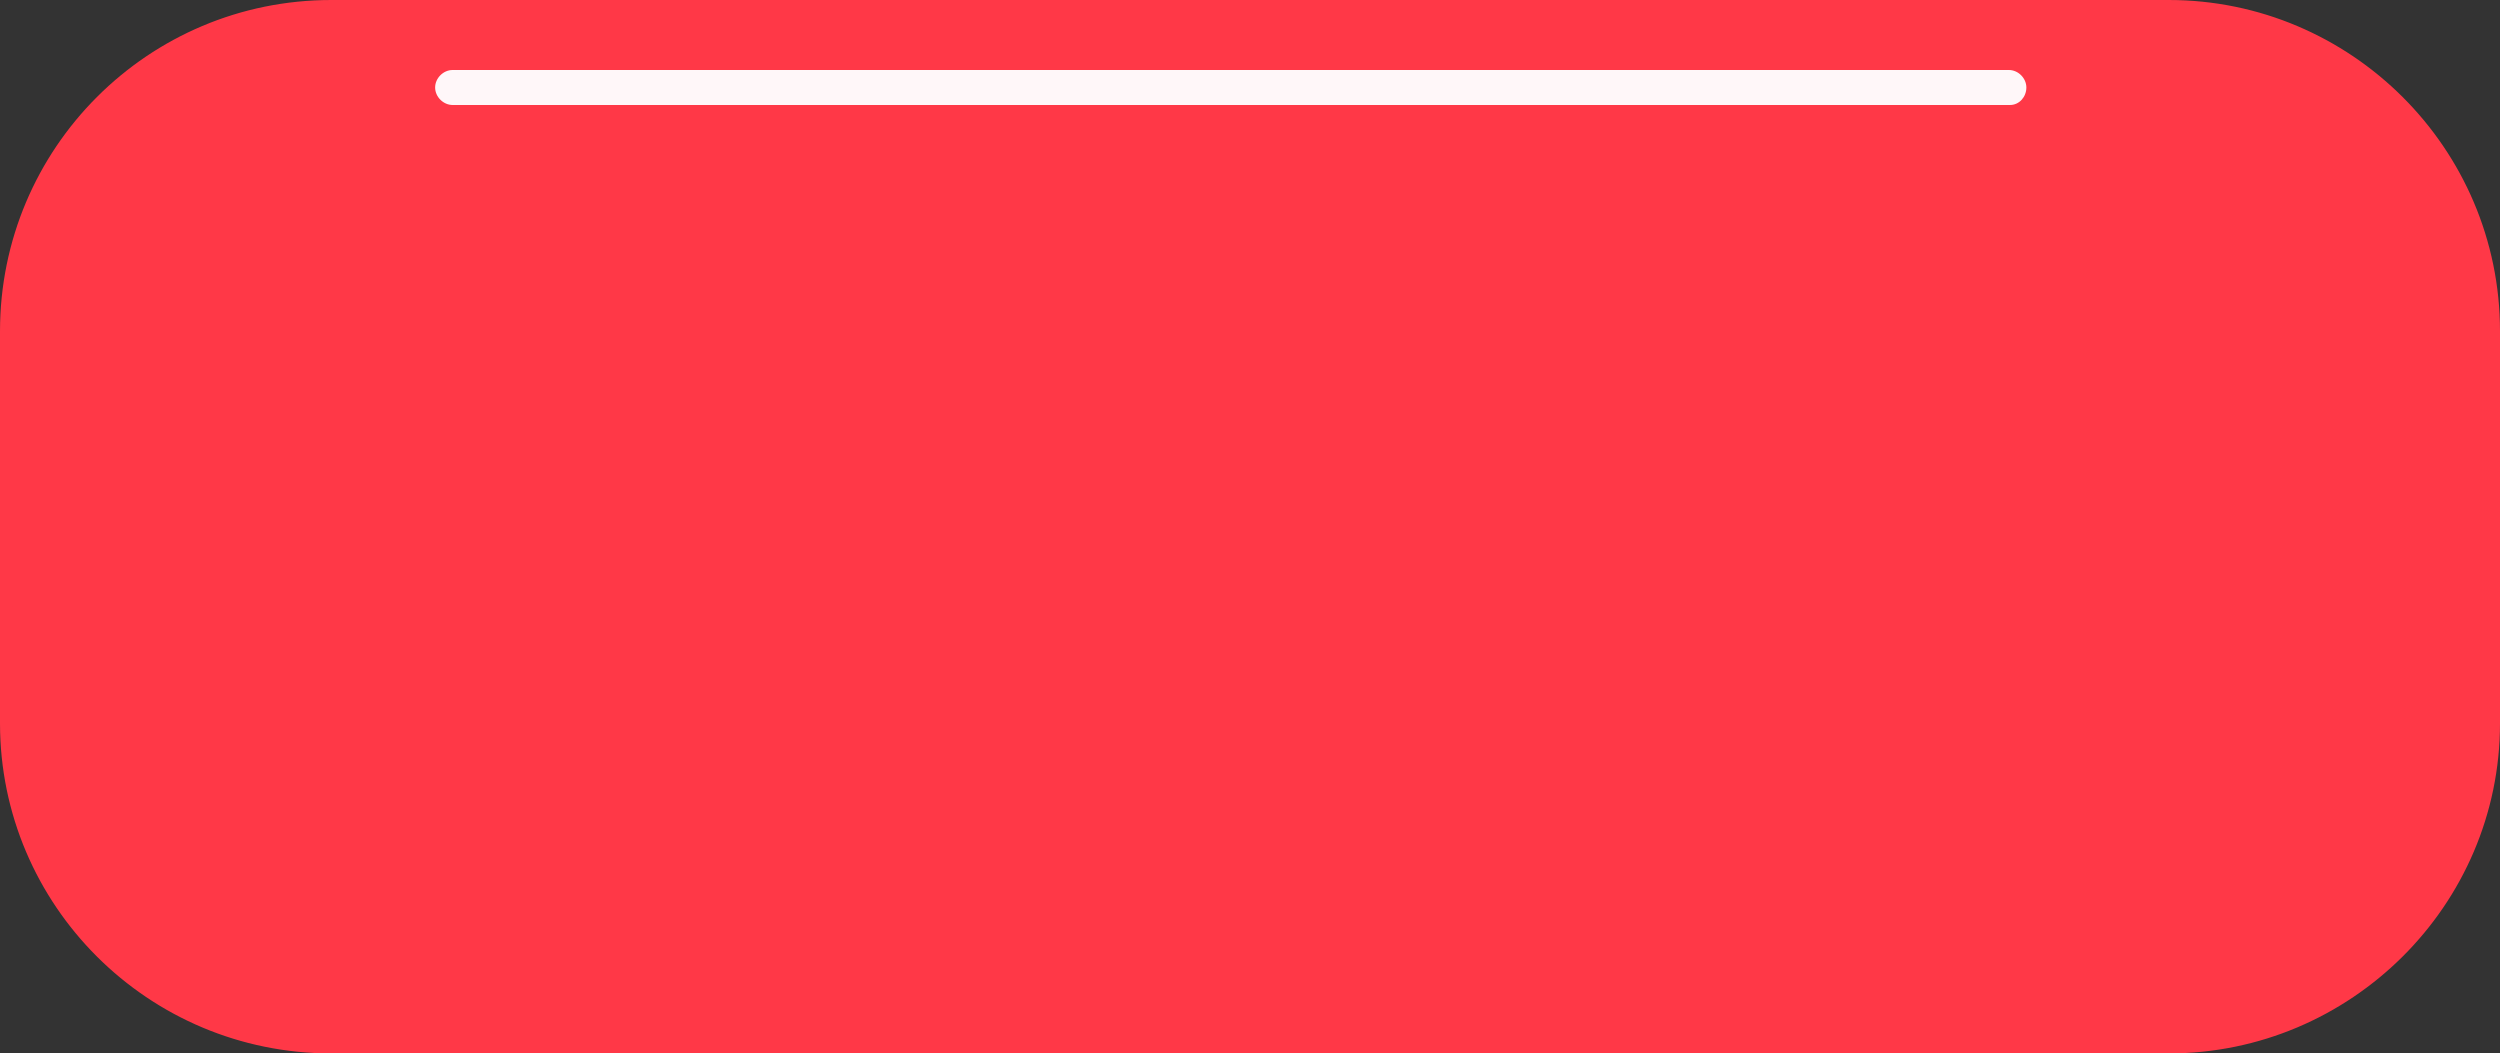 <?xml version="1.0" encoding="UTF-8" standalone="no"?><svg xmlns="http://www.w3.org/2000/svg" xmlns:xlink="http://www.w3.org/1999/xlink" fill="#000000" height="90.3" preserveAspectRatio="xMidYMid meet" version="1" viewBox="0.0 0.0 214.3 90.3" width="214.3" zoomAndPan="magnify"><rect x="0.0" y="0.0" width="214.3" height="90.3" fill="#333333" stroke="none"/><g><g><g id="change1_1"><path d="M185.9,89.8H28.4C13,89.8,0.5,77.4,0.5,62V40.5c0-15.4,12.5-27.9,27.9-27.9h157.5 c15.4,0,27.9,12.5,27.9,27.9V62C213.8,77.4,201.3,89.8,185.9,89.8z" fill="#ff3847"/></g><g id="change2_2"><path d="M185.9,90.3H28.4C12.7,90.3,0,77.6,0,62V40.5c0-15.6,12.7-28.4,28.4-28.4h157.5 c15.6,0,28.4,12.7,28.4,28.4V62C214.3,77.6,201.5,90.3,185.9,90.3z M28.4,13.1C13.3,13.1,1,25.4,1,40.5V62 c0,15.1,12.3,27.4,27.4,27.4h157.5c15.1,0,27.4-12.3,27.4-27.4V40.5c0-15.1-12.3-27.4-27.4-27.4H28.4z" fill="#ff3847"/></g></g><g><g id="change3_1"><path d="M185.9,77.7H28.4C13,77.7,0.5,65.2,0.5,49.8V28.4C0.5,13,13,0.5,28.4,0.5l157.5,0 c15.4,0,27.9,12.5,27.9,27.9v21.5C213.8,65.2,201.3,77.7,185.9,77.7z" fill="#ff3847"/></g><g id="change2_1"><path d="M185.9,78.2H28.4C12.7,78.2,0,65.5,0,49.8V28.4C0,12.7,12.7,0,28.4,0h157.5c15.6,0,28.4,12.7,28.4,28.4 v21.5C214.3,65.5,201.5,78.2,185.9,78.2z M28.4,1C13.3,1,1,13.3,1,28.4v21.5c0,15.1,12.3,27.4,27.4,27.4h157.5 c15.1,0,27.4-12.3,27.4-27.4V28.4C213.3,13.3,201,1,185.9,1H28.4z" fill="#ff3847"/></g></g><g id="change4_1"><path d="M172.3,9H38.8c-0.8,0-1.5-0.7-1.5-1.5S38,6,38.8,6h133.4c0.8,0,1.5,0.7,1.5,1.5S173.1,9,172.3,9z" fill="#fff7f9"/></g></g></svg>